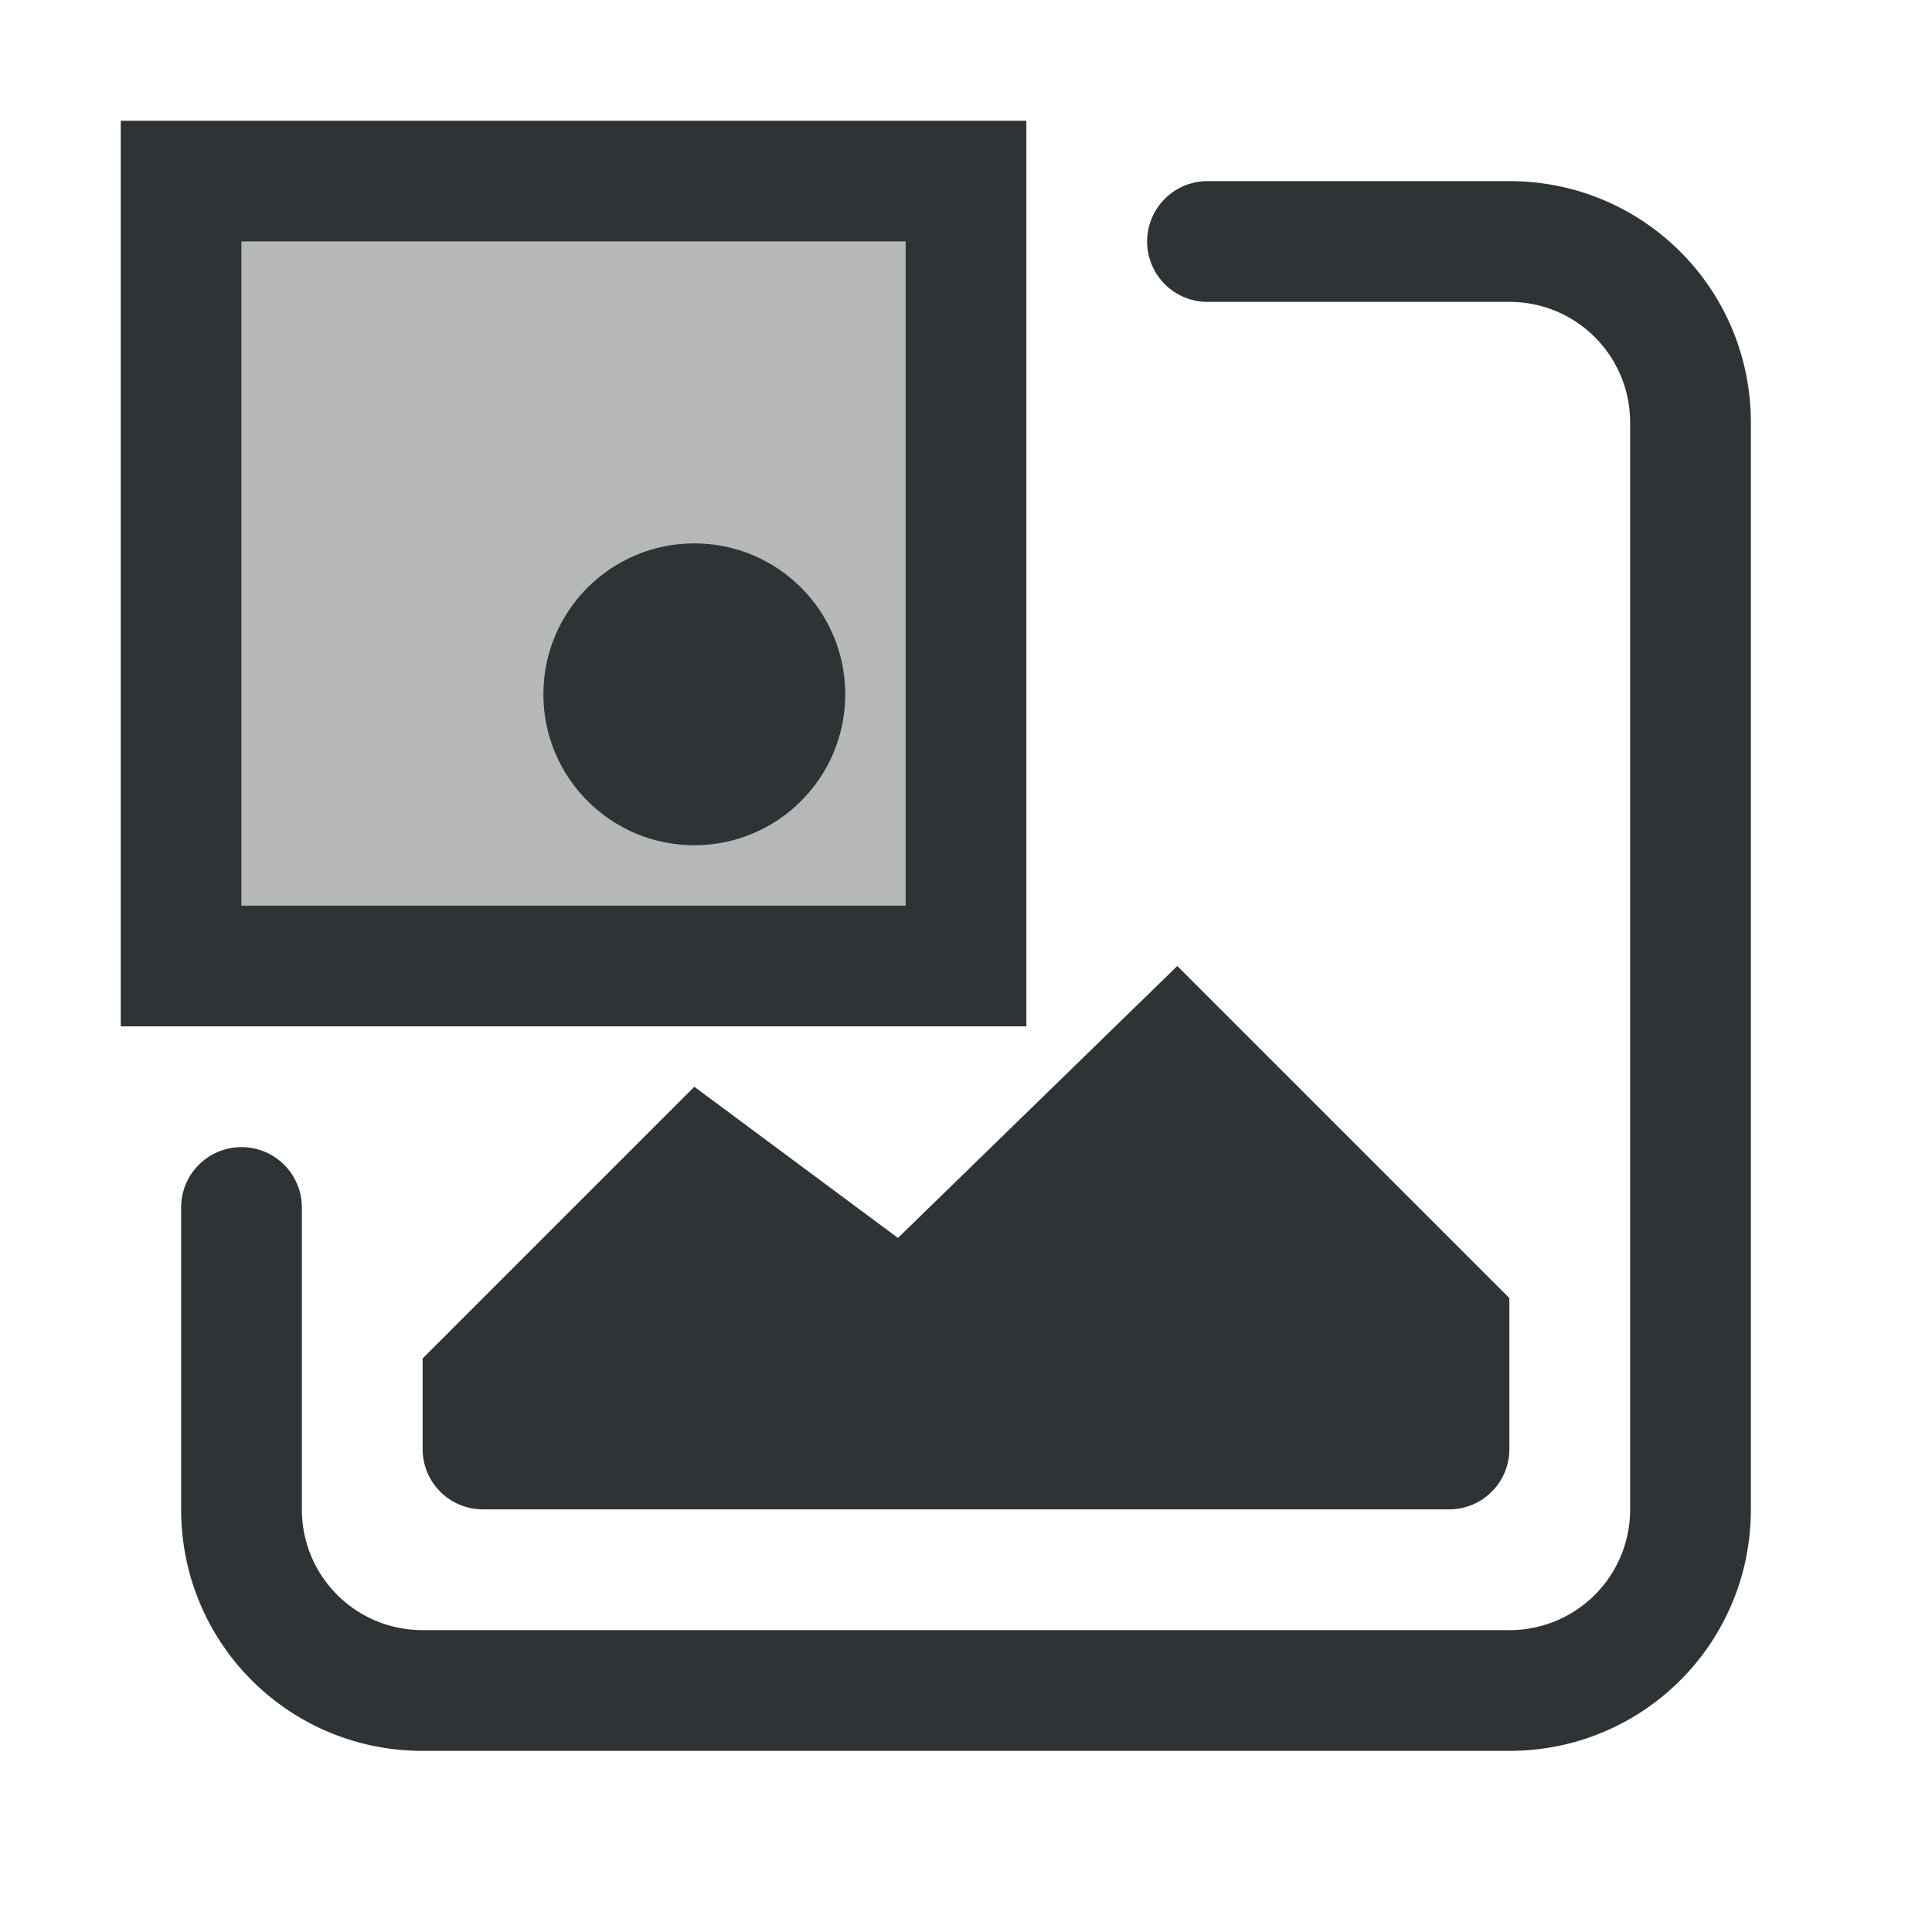 <svg height="32" viewBox="0 0 32 32" width="32" xmlns="http://www.w3.org/2000/svg"><g fill="#2e3436"><path d="m2 2v15h15v-15zm2 2h11v11h-11z" stroke-width="1.333"/><path d="m20 3a1 1 0 0 0 -1 1 1 1 0 0 0 1 1h5c1.108 0 2 .892 2 2v18c0 1.108-.892 2-2 2h-18c-1.108 0-2-.892-2-2v-5a1 1 0 0 0 -1-1 1 1 0 0 0 -1 1v5c0 2.216 1.784 4 4 4h18c2.216 0 4-1.784 4-4v-18c0-2.216-1.784-4-4-4z"/><path d="m106 813c-.552 0-1 .448-1 1s.448 1 1 1 1-.448 1-1-.448-1-1-1zm3.5 3-2 2-1.5-1-2 2v.5c0 .5.5.5.5.5h7s.473-.034.5-.5v-1z"/><path d="m11.5 9c-1.381 0-2.5 1.119-2.5 2.5s1.119 2.5 2.5 2.5 2.5-1.119 2.5-2.5-1.119-2.5-2.5-2.5zm8 7-4.627 4.504-3.373-2.504-4.5 4.5v1.5c0 .554.446 1 1 1h16c.554 0 1-.446 1-1v-2.5z"/><path d="m4 4h11v11h-11z" opacity=".35"/></g></svg>